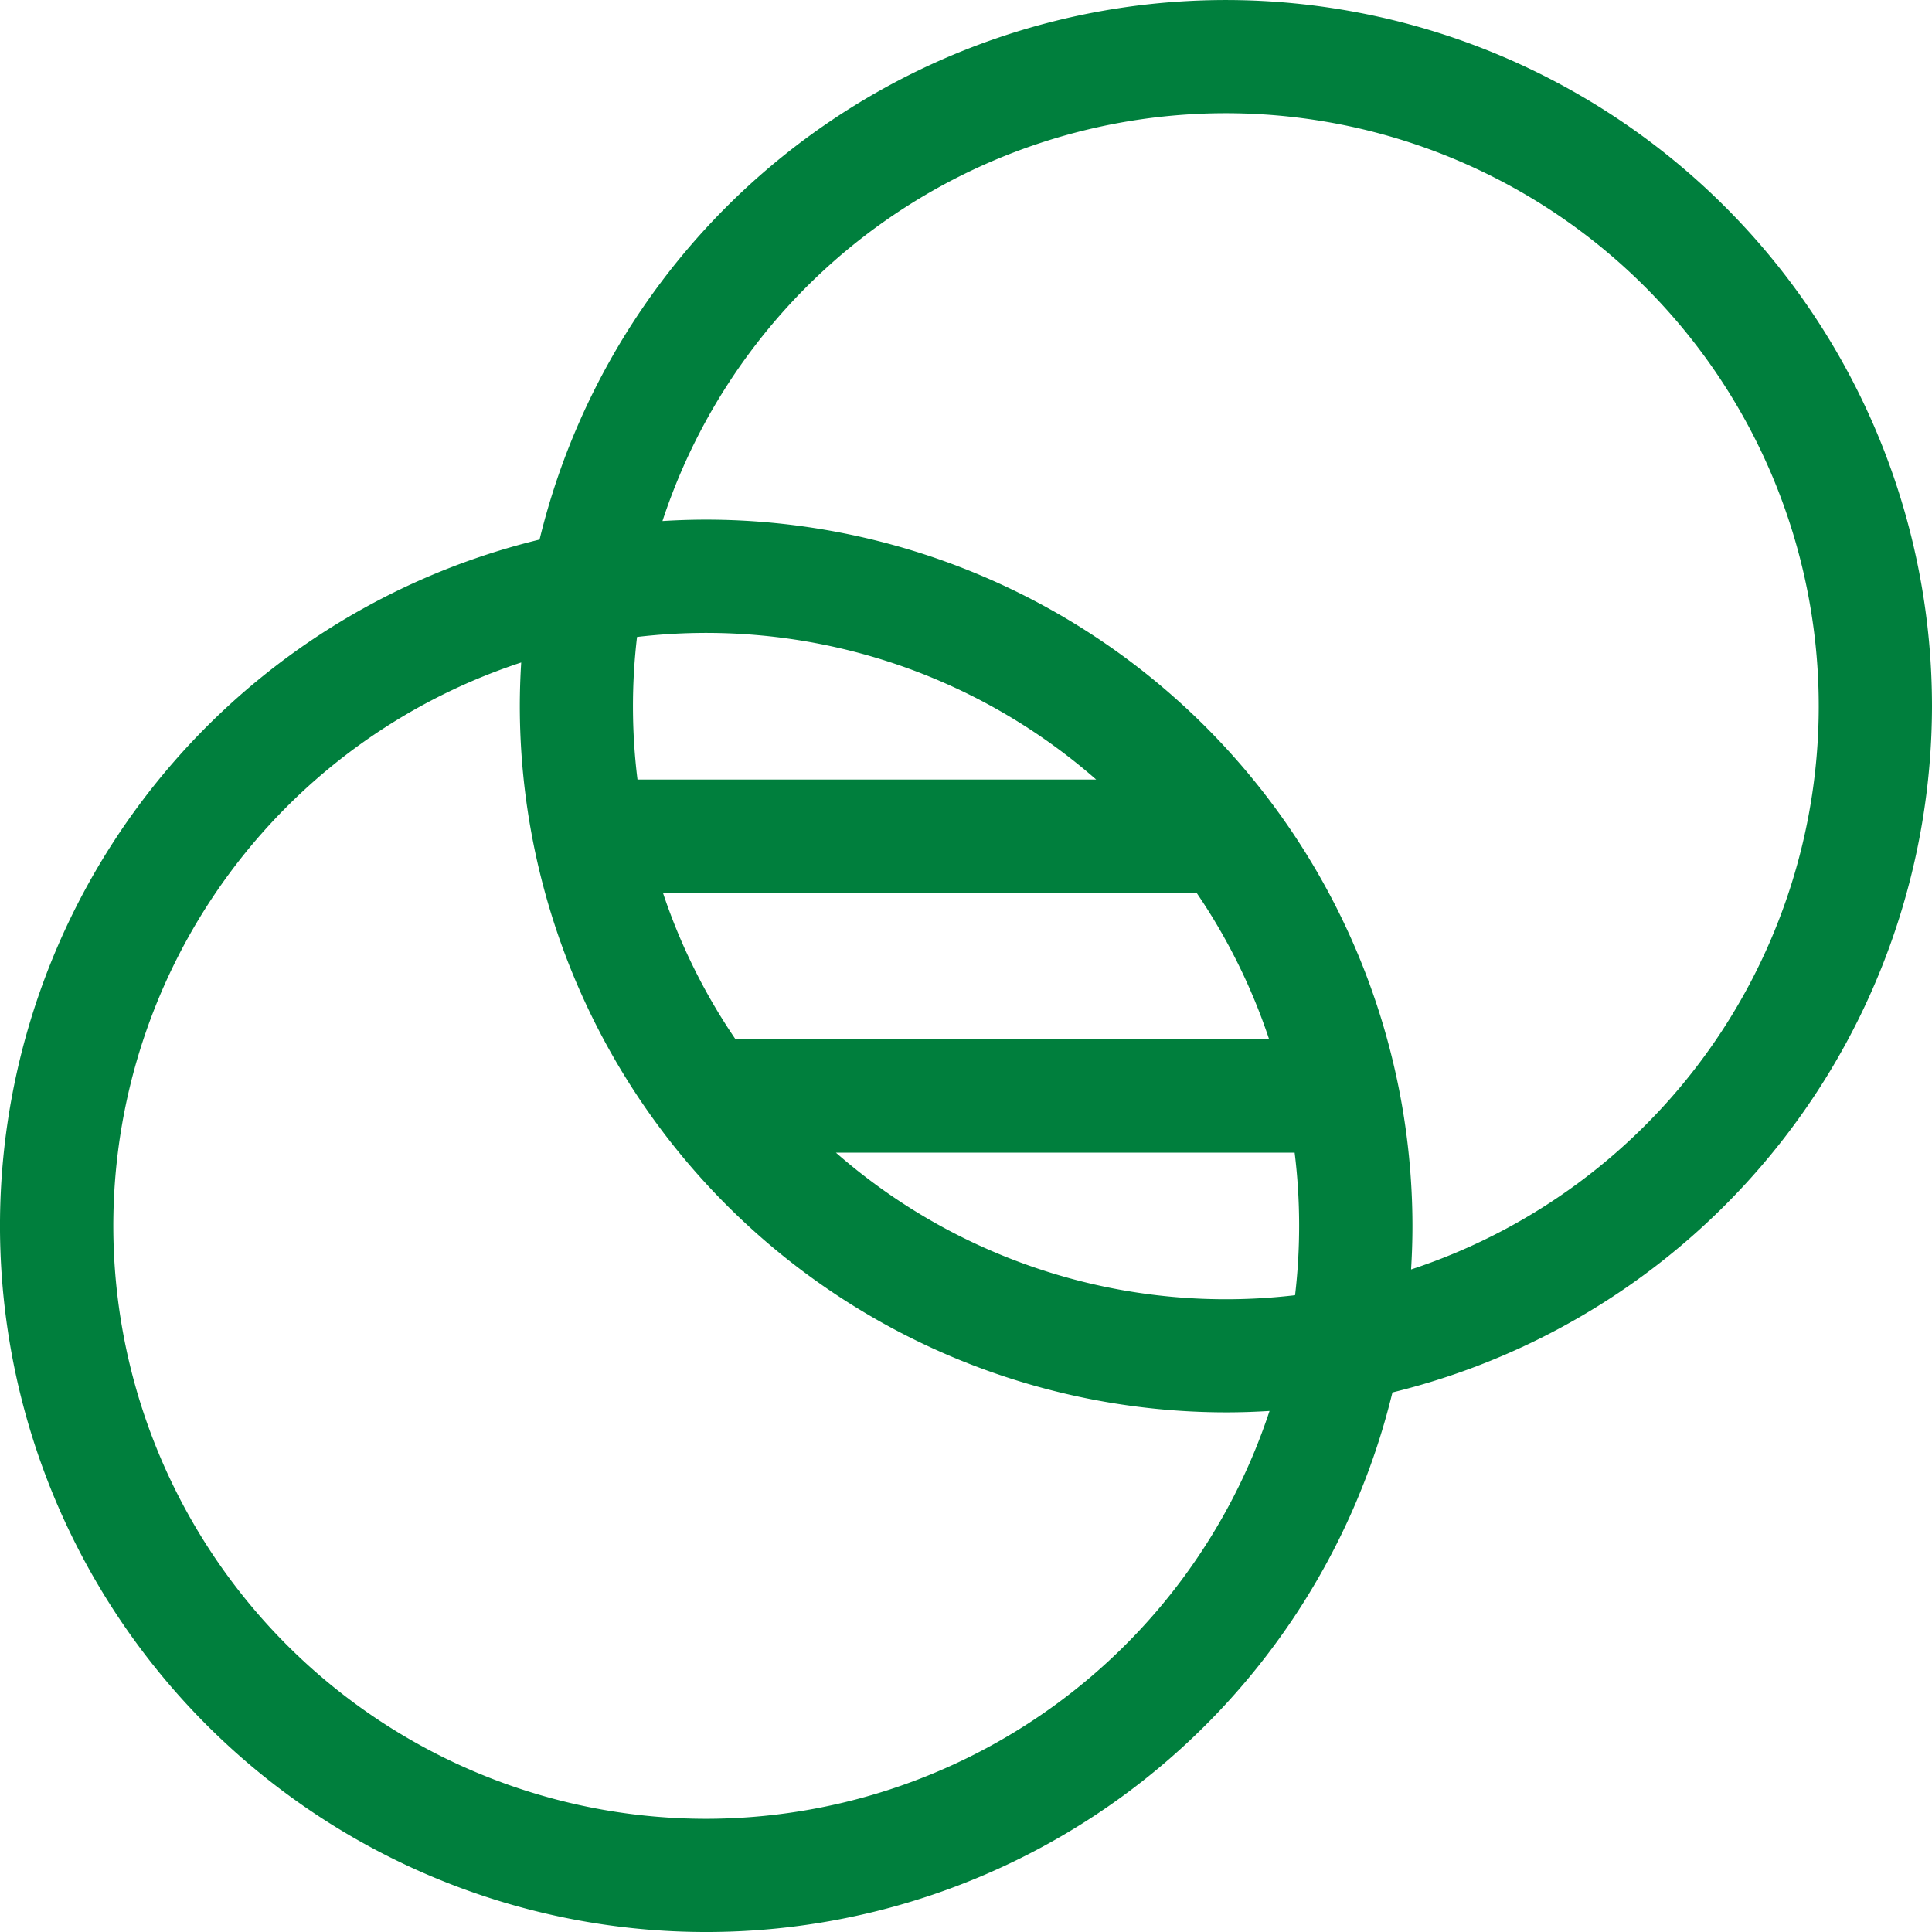 <svg xmlns="http://www.w3.org/2000/svg" width="58.491" height="58.491" viewBox="0 0 58.491 58.491"><defs><style>.a{fill:#007f3d;}</style></defs><path class="a" d="M58.491,21.379a21.38,21.38,0,0,0-42.156-5.044A21.38,21.38,0,1,0,42.156,42.156,21.416,21.416,0,0,0,58.491,21.379ZM21.379,55.064a17.952,17.952,0,0,1-5.6-35.007c-.027.438-.042.878-.042,1.323A21.4,21.4,0,0,0,37.112,42.759c.444,0,.885-.015,1.323-.042A17.983,17.983,0,0,1,21.379,55.064ZM39.331,37.112a18.07,18.07,0,0,1-.123,2.1,17.917,17.917,0,0,1-13.9-4.315H39.195A18.091,18.091,0,0,1,39.331,37.112ZM22.269,31.466a17.9,17.9,0,0,1-2.2-4.441H36.223a17.9,17.9,0,0,1,2.2,4.441ZM19.3,23.6a17.973,17.973,0,0,1-.014-4.316,17.917,17.917,0,0,1,13.9,4.316Zm23.42,14.836c.027-.438.042-.878.042-1.323A21.4,21.4,0,0,0,21.379,15.732c-.444,0-.885.015-1.323.042a17.952,17.952,0,1,1,22.66,22.66Z"/></svg>